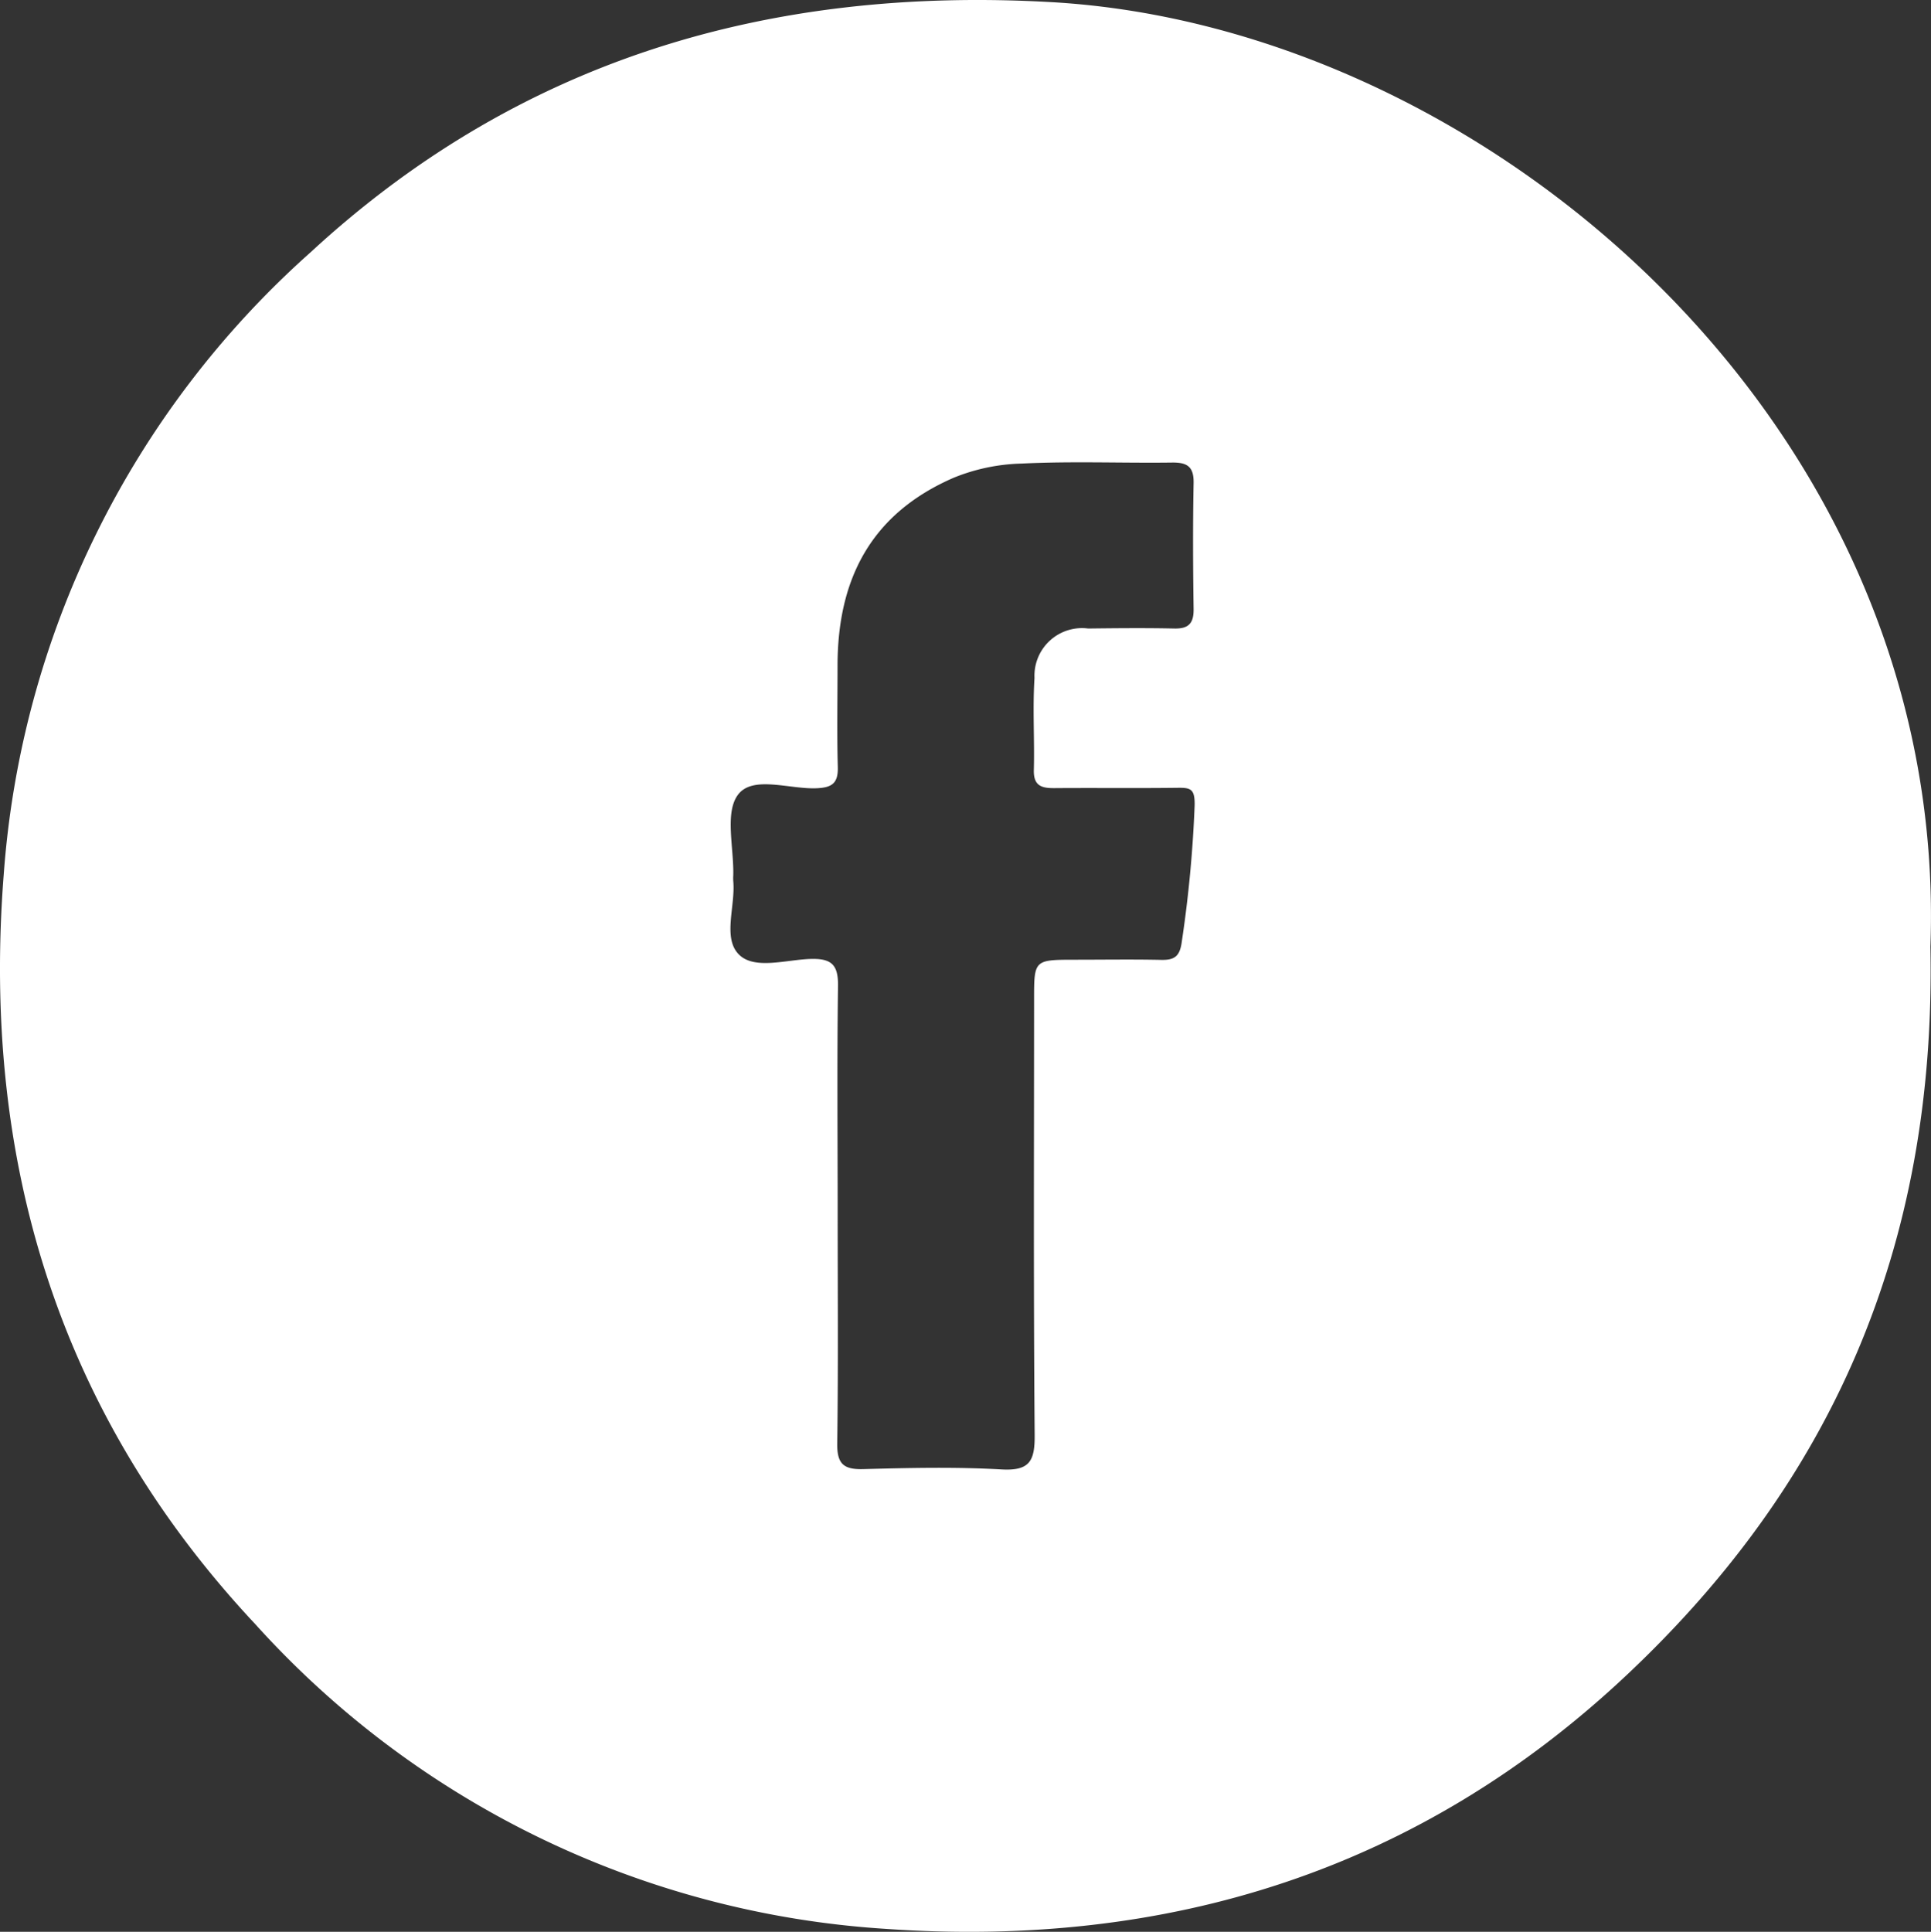 <?xml version="1.0" encoding="UTF-8"?> <svg xmlns="http://www.w3.org/2000/svg" id="Компонент_8_5" data-name="Компонент 8 – 5" width="75.539" height="75.562" viewBox="0 0 75.539 75.562"><rect x="0" y="0" width="75.539" height="75.562" fill="#333333" stroke="none"/><path id="Контур_22" data-name="Контур 22" d="M356.647,54.45c.234,11.85-3.959,21.032-11.874,28.48-8.124,7.645-17.948,10.714-29.034,9.932a36.3,36.3,0,0,1-24.617-11.91c-7.714-8.231-10.715-18.164-9.846-29.316a36.062,36.062,0,0,1,12-24.346c8.163-7.537,17.95-10.418,28.99-9.788C339.212,18.468,357.386,33.969,356.647,54.45ZM313.9,64.882c0,3,.025,6-.017,8.993-.011.8.245,1.029,1.023,1.007,1.8-.049,3.6-.09,5.4.012,1.109.063,1.309-.333,1.3-1.349-.048-5.675-.024-11.351-.023-17.026,0-1.56,0-1.561,1.61-1.562,1.12,0,2.24-.018,3.359.006.533.012.737-.141.812-.726a48.528,48.528,0,0,0,.5-5.32c.012-.648-.16-.691-.67-.684-1.6.02-3.2,0-4.8.012-.513.006-.837-.084-.82-.71.031-1.2-.051-2.4.026-3.6a1.861,1.861,0,0,1,2.1-1.933c1.12-.013,2.24-.024,3.359,0,.569.015.773-.2.765-.767-.024-1.638-.032-3.278,0-4.915.014-.648-.245-.818-.848-.81-1.958.026-3.921-.058-5.875.04a7.529,7.529,0,0,0-2.649.549c-3.249,1.405-4.558,3.968-4.557,7.362,0,1.319-.026,2.638.01,3.956.017.632-.217.807-.832.833-1.059.044-2.5-.514-3.073.254-.524.7-.158,2.071-.184,3.146a1.9,1.9,0,0,0,0,.239c.089.982-.432,2.232.233,2.876.607.588,1.833.193,2.78.162.835-.027,1.1.226,1.084,1.075C313.873,58.967,313.9,61.925,313.9,64.882Z" transform="translate(-281.131 -17.418)" fill="#fff"></path><path id="Контур_63" data-name="Контур 63" d="M356.647,54.45c.234,11.85-3.959,21.032-11.874,28.48-8.124,7.645-17.948,10.714-29.034,9.932a36.3,36.3,0,0,1-24.617-11.91c-7.714-8.231-10.715-18.164-9.846-29.316a36.062,36.062,0,0,1,12-24.346c8.163-7.537,17.95-10.418,28.99-9.788C339.212,18.468,357.386,33.969,356.647,54.45ZM313.9,64.882c0,3,.025,6-.017,8.993-.011.8.245,1.029,1.023,1.007,1.8-.049,3.6-.09,5.4.012,1.109.063,1.309-.333,1.3-1.349-.048-5.675-.024-11.351-.023-17.026,0-1.56,0-1.561,1.61-1.562,1.12,0,2.24-.018,3.359.006.533.012.737-.141.812-.726a48.528,48.528,0,0,0,.5-5.32c.012-.648-.16-.691-.67-.684-1.6.02-3.2,0-4.8.012-.513.006-.837-.084-.82-.71.031-1.2-.051-2.4.026-3.6a1.861,1.861,0,0,1,2.1-1.933c1.12-.013,2.24-.024,3.359,0,.569.015.773-.2.765-.767-.024-1.638-.032-3.278,0-4.915.014-.648-.245-.818-.848-.81-1.958.026-3.921-.058-5.875.04a7.529,7.529,0,0,0-2.649.549c-3.249,1.405-4.558,3.968-4.557,7.362,0,1.319-.026,2.638.01,3.956.017.632-.217.807-.832.833-1.059.044-2.5-.514-3.073.254-.524.7-.158,2.071-.184,3.146a1.9,1.9,0,0,0,0,.239c.089.982-.432,2.232.233,2.876.607.588,1.833.193,2.78.162.835-.027,1.1.226,1.084,1.075C313.873,58.967,313.9,61.925,313.9,64.882Z" transform="translate(-281.13 -17.418)" fill="#fff" opacity="0"></path></svg> 